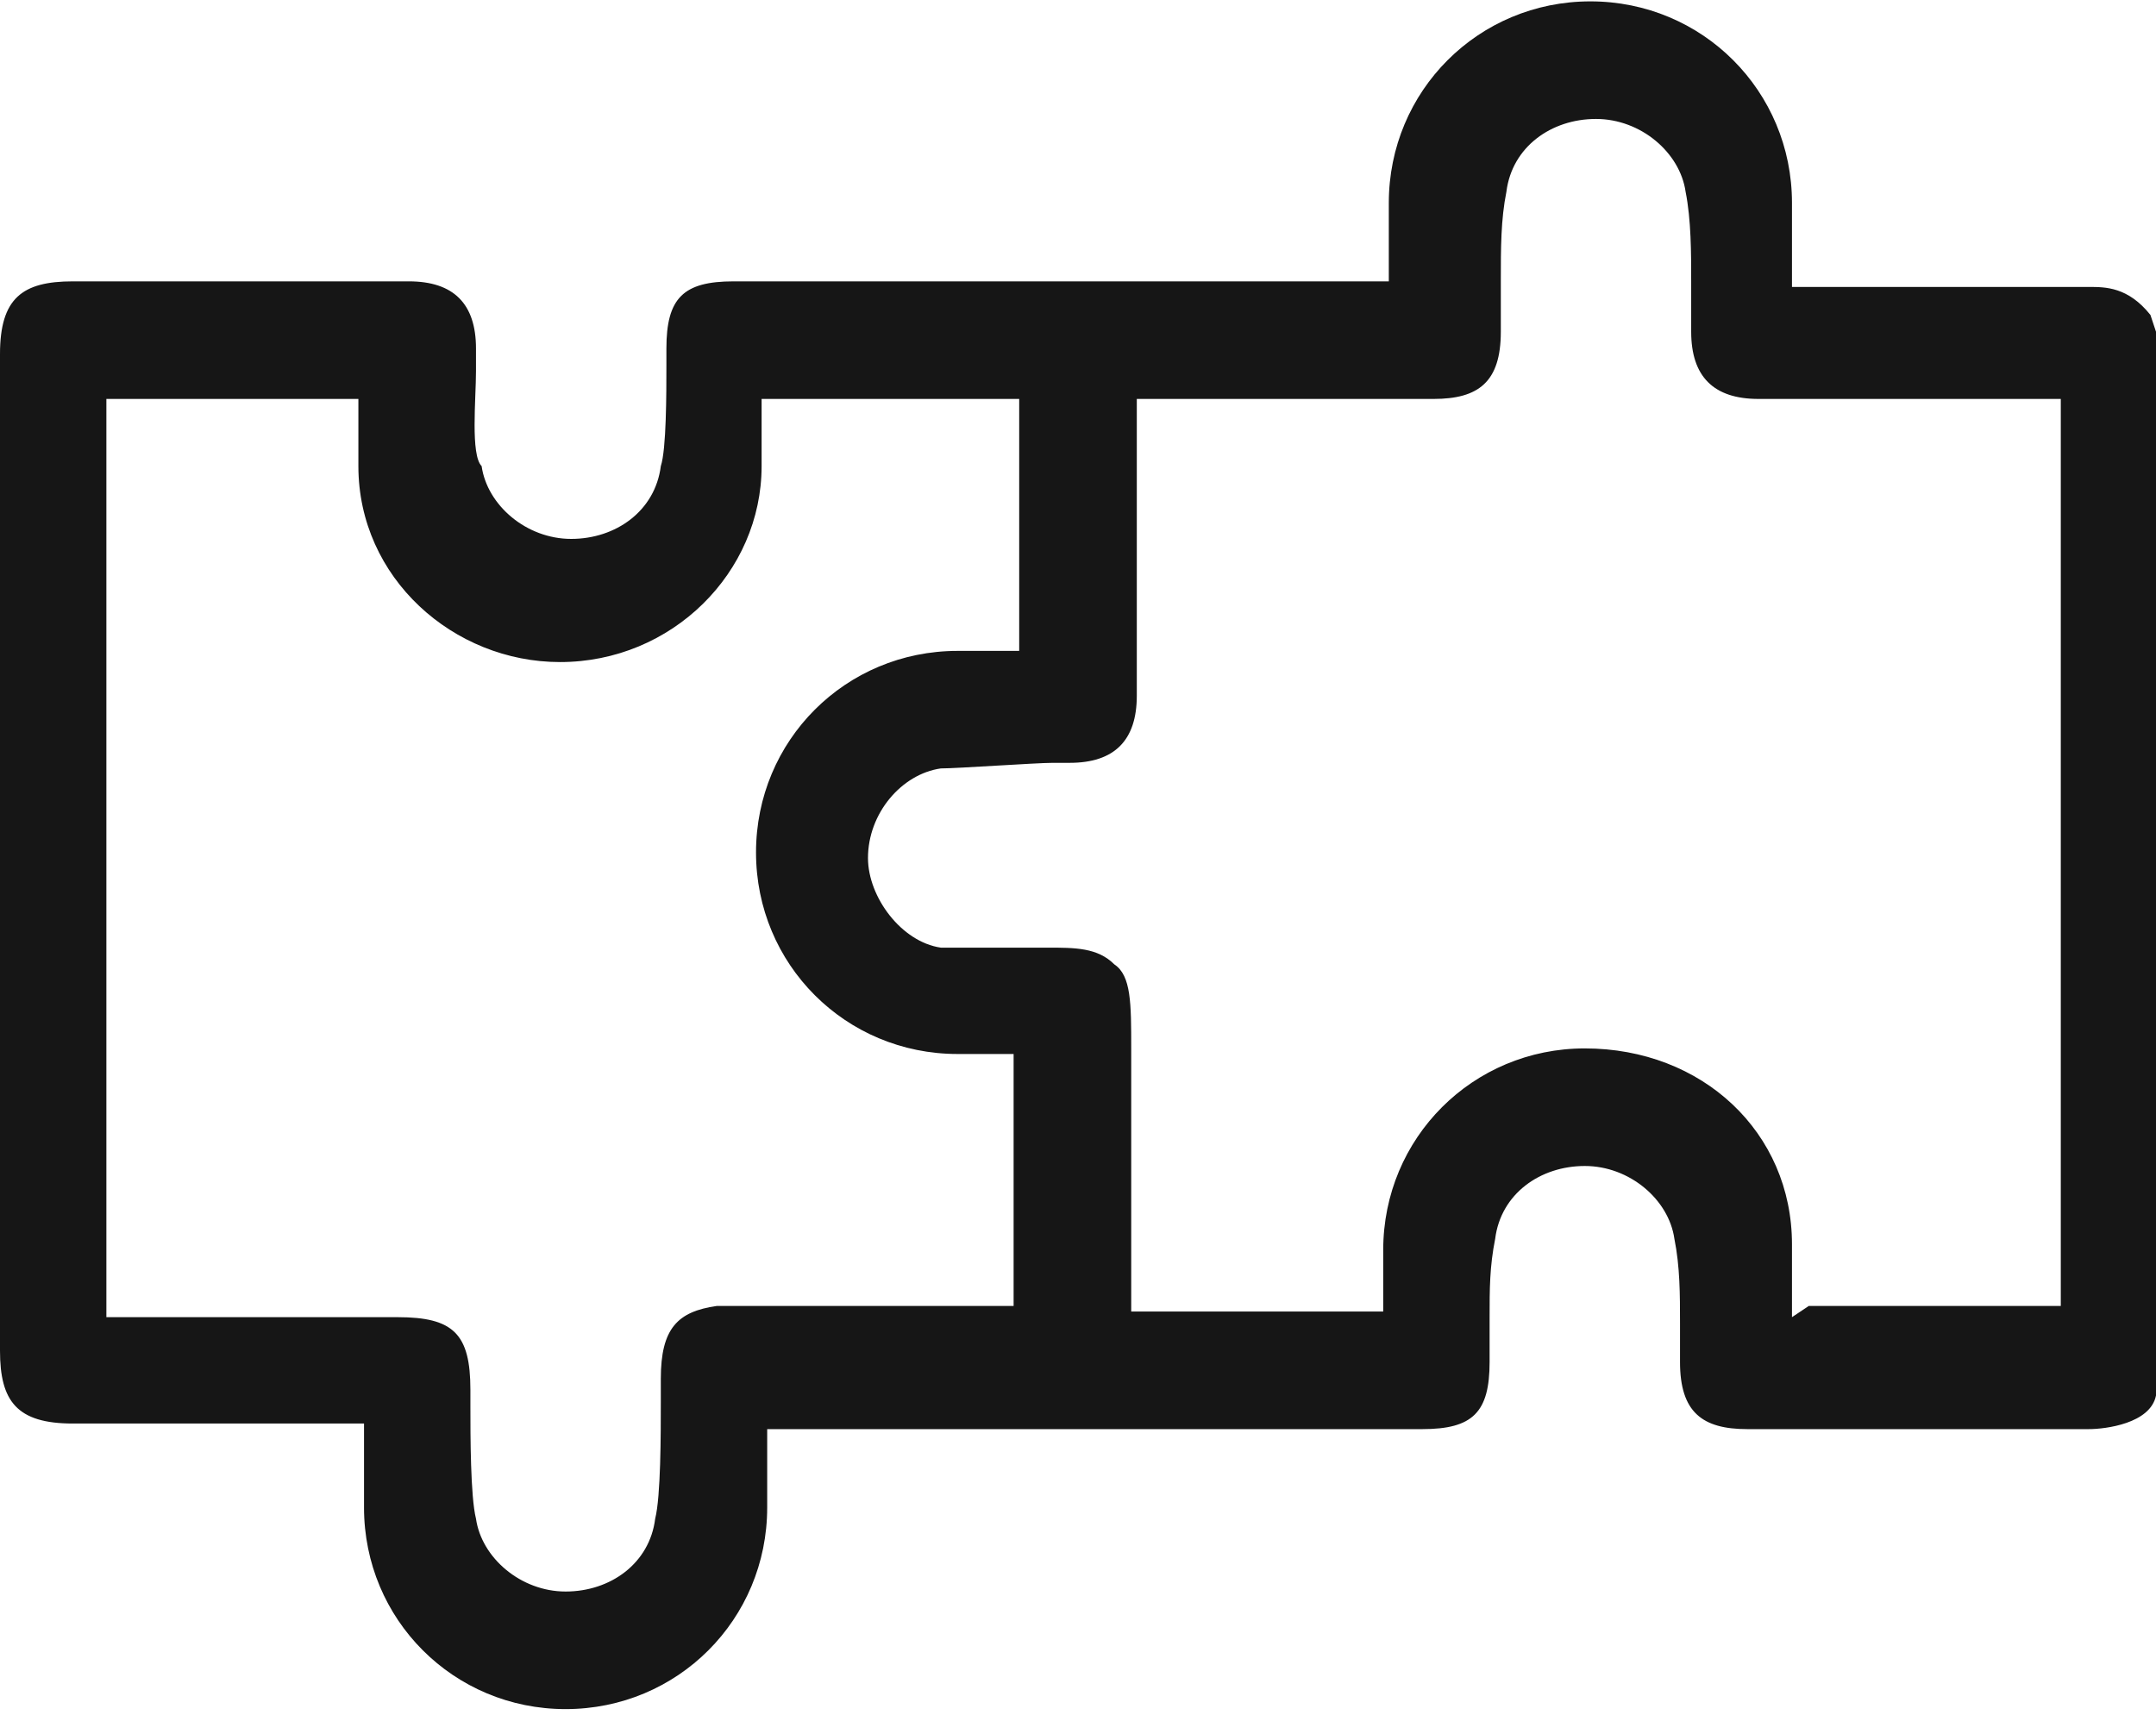 <?xml version="1.0" encoding="UTF-8"?> <svg xmlns="http://www.w3.org/2000/svg" width="44" height="35" viewBox="0 0 44 35" fill="none"><path d="M43.886 6.428C43.429 5.857 42.971 5.857 42.629 5.857C42.171 5.857 37.029 5.857 36.571 5.857C36.571 5.4 36.571 4.943 36.571 4.485V4.143C36.571 1.857 34.743 0.028 32.457 0.028C30.171 0.028 28.343 1.857 28.343 4.143C28.343 4.485 28.343 5.743 28.343 5.743H14.971C13.943 5.743 13.6 6.085 13.6 7.114V7.457C13.6 8.028 13.6 9.171 13.486 9.514C13.371 10.428 12.571 11 11.657 11C10.743 11 9.943 10.314 9.829 9.514C9.6 9.285 9.714 8.143 9.714 7.571C9.714 7.343 9.714 7.228 9.714 7.114C9.714 6.2 9.257 5.743 8.343 5.743H1.486C0.457 5.743 0 6.085 0 7.228V27.571C0 28.6 0.343 29.057 1.486 29.057H2.286C3.771 29.057 6.743 29.057 7.429 29.057C7.429 29.514 7.429 29.971 7.429 30.428V30.771C7.429 33.057 9.257 34.886 11.543 34.886C13.829 34.886 15.657 33.057 15.657 30.771C15.657 30.428 15.657 29.171 15.657 29.171H29.029C30.057 29.171 30.4 28.828 30.4 27.8C30.4 27.571 30.4 27.228 30.4 26.886C30.4 26.314 30.4 25.857 30.514 25.285C30.629 24.371 31.429 23.8 32.343 23.8C33.257 23.8 34.057 24.485 34.171 25.285C34.286 25.857 34.286 26.428 34.286 27C34.286 27.228 34.286 27.571 34.286 27.8C34.286 28.828 34.743 29.171 35.657 29.171C35.657 29.171 41.371 29.171 42.629 29.171C42.971 29.171 43.886 29.057 44 28.485V6.771L43.886 6.428ZM36.571 26.886V26.771C36.571 26.428 36.571 25.4 36.571 25.4C36.571 23.114 34.743 21.4 32.343 21.4C30.057 21.4 28.229 23.228 28.229 25.514C28.229 25.971 28.229 26.314 28.229 26.771H28.114C27.2 26.771 24.114 26.771 23.086 26.771C23.086 25.857 23.086 21.628 23.086 21.4C23.086 20.485 23.086 19.914 22.743 19.686C22.4 19.343 21.943 19.343 21.371 19.343C20.8 19.343 19.429 19.343 19.2 19.343C18.4 19.228 17.714 18.314 17.714 17.514C17.714 16.6 18.4 15.8 19.2 15.685C19.543 15.685 21.143 15.571 21.486 15.571H21.829C22.743 15.571 23.2 15.114 23.2 14.2C23.2 14.2 23.2 9.743 23.2 8.257V8.143H23.314C24.114 8.143 27.543 8.143 28.8 8.143H29.257C30.171 8.143 30.629 7.8 30.629 6.771C30.629 6.428 30.629 6.085 30.629 5.743C30.629 5.057 30.629 4.485 30.743 3.914C30.857 3 31.657 2.428 32.571 2.428C33.486 2.428 34.286 3.114 34.4 3.914C34.514 4.485 34.514 5.171 34.514 5.743C34.514 6.085 34.514 6.428 34.514 6.771C34.514 7.685 34.971 8.143 35.886 8.143H36.571C37.943 8.143 41.143 8.143 41.943 8.143C41.943 8.143 41.943 8.143 42.057 8.143C42.057 14.314 42.057 20.485 42.057 26.657C42.057 26.657 40.457 26.657 39.429 26.657C38.4 26.657 37.371 26.657 36.914 26.657L36.571 26.886ZM13.486 28.143C13.486 28.257 13.486 28.371 13.486 28.6C13.486 29.285 13.486 30.543 13.371 31C13.257 31.914 12.457 32.486 11.543 32.486C10.629 32.486 9.829 31.8 9.714 31C9.6 30.543 9.6 29.285 9.6 28.714V28.371C9.6 27.228 9.257 26.886 8.114 26.886H7.543C6.286 26.886 2.971 26.886 2.171 26.886C2.171 26.886 2.171 26.886 2.171 26.771C2.171 24.371 2.171 10.543 2.171 8.257V8.143C2.171 8.143 2.171 8.143 2.286 8.143C2.743 8.143 5.943 8.143 7.086 8.143C7.2 8.143 7.314 8.143 7.314 8.143C7.314 8.485 7.314 8.828 7.314 9.171V9.514C7.314 11.8 9.257 13.514 11.429 13.514C13.714 13.514 15.543 11.685 15.543 9.514C15.543 9.057 15.543 8.6 15.543 8.143H20.8C20.8 9.514 20.8 12.6 20.8 13.286H19.543C17.257 13.286 15.429 15.114 15.429 17.4C15.429 19.686 17.257 21.514 19.543 21.514H20.229C20.343 21.514 20.571 21.514 20.686 21.514C20.686 23.228 20.686 24.828 20.686 26.657C19.886 26.657 16.571 26.657 14.629 26.657C13.829 26.771 13.486 27.114 13.486 28.143Z" fill="#161616"></path></svg> 